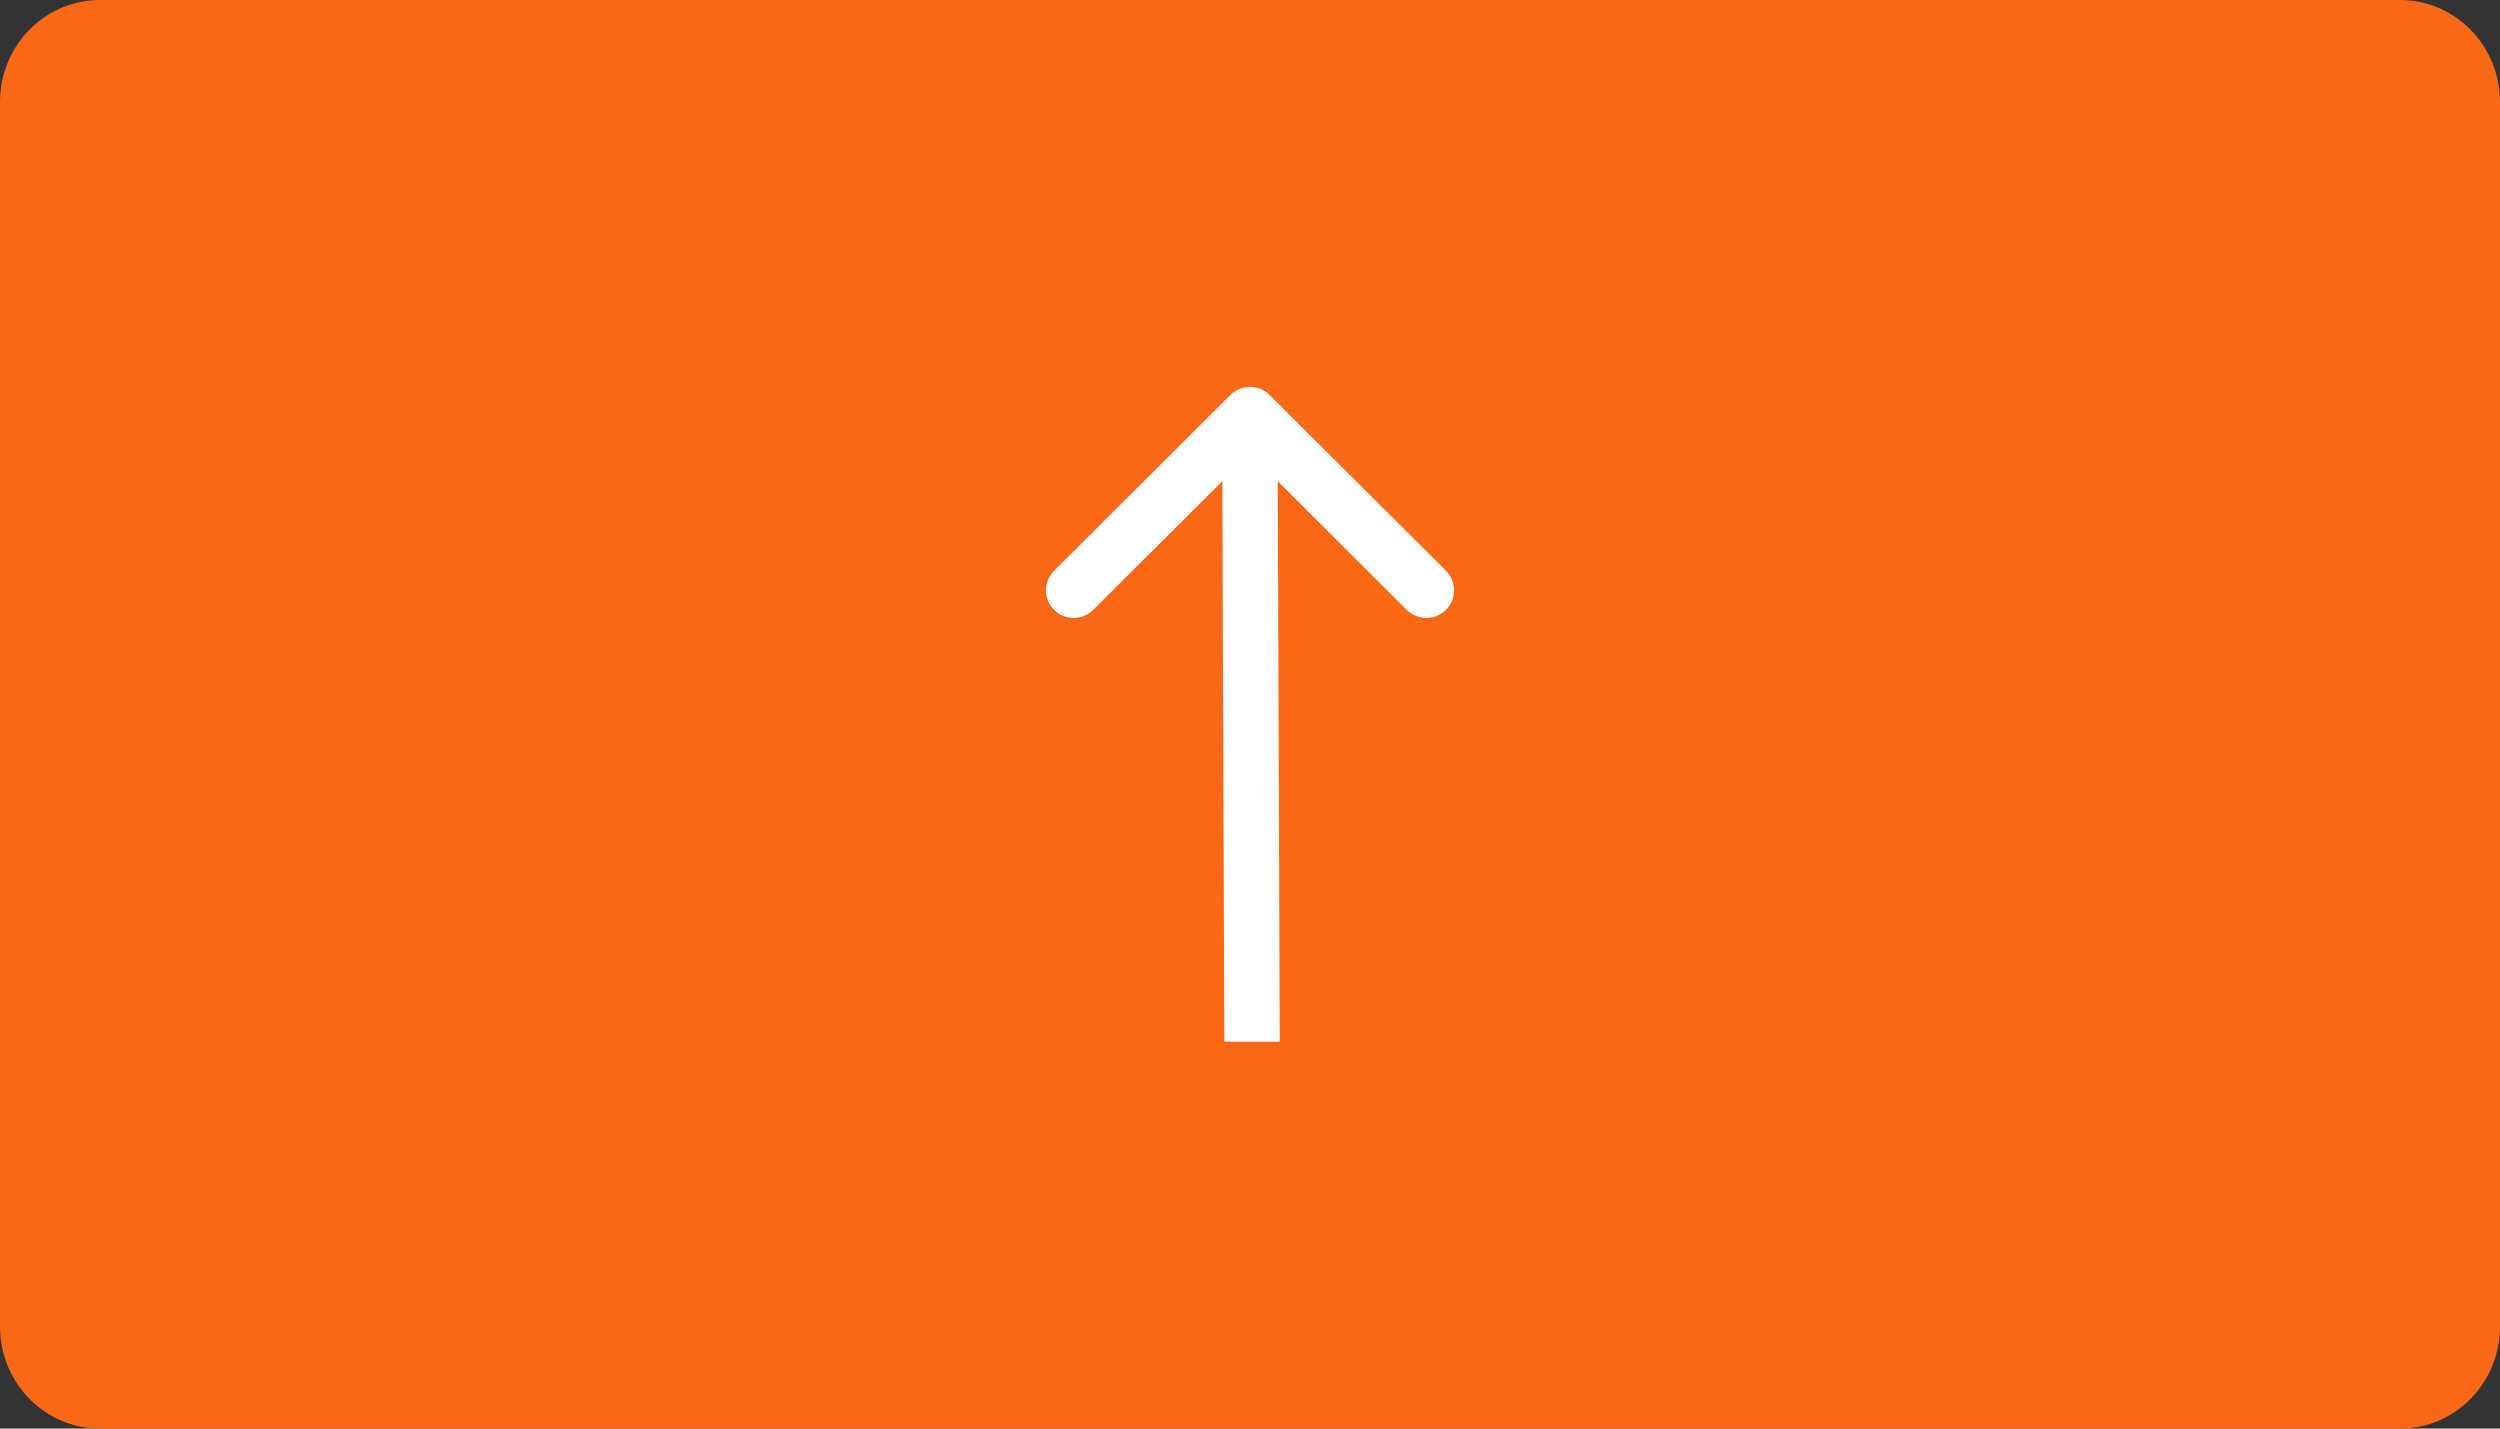 <svg width="42" height="24" viewBox="0 0 42 24" fill="none" xmlns="http://www.w3.org/2000/svg">
<rect x="0" y="0" width="42" height="24" fill="#333333" stroke="none"/>
<g clip-path="url(#clip0_4107_165)">
<path d="M40.32 0H1.68C0.752 0 0 0.768 0 1.714V22.286C0 23.233 0.752 24 1.68 24H40.32C41.248 24 42 23.233 42 22.286V1.714C42 0.768 41.248 0 40.32 0Z" fill="#F86816"/>
<path d="M17.708 10.246C17.526 10.065 17.526 9.771 17.708 9.589L20.671 6.636C20.853 6.454 21.148 6.454 21.329 6.636L24.292 9.589C24.474 9.771 24.474 10.065 24.292 10.246C24.11 10.427 23.816 10.427 23.634 10.246L21.466 8.084L21.5 17.5H20.569L20.535 8.084L18.366 10.246C18.184 10.427 17.89 10.427 17.708 10.246Z" fill="white"/>
</g>
<defs>
<clipPath id="clip0_4107_165">
<rect width="42" height="24" fill="white"/>
</clipPath>
</defs>
</svg>

